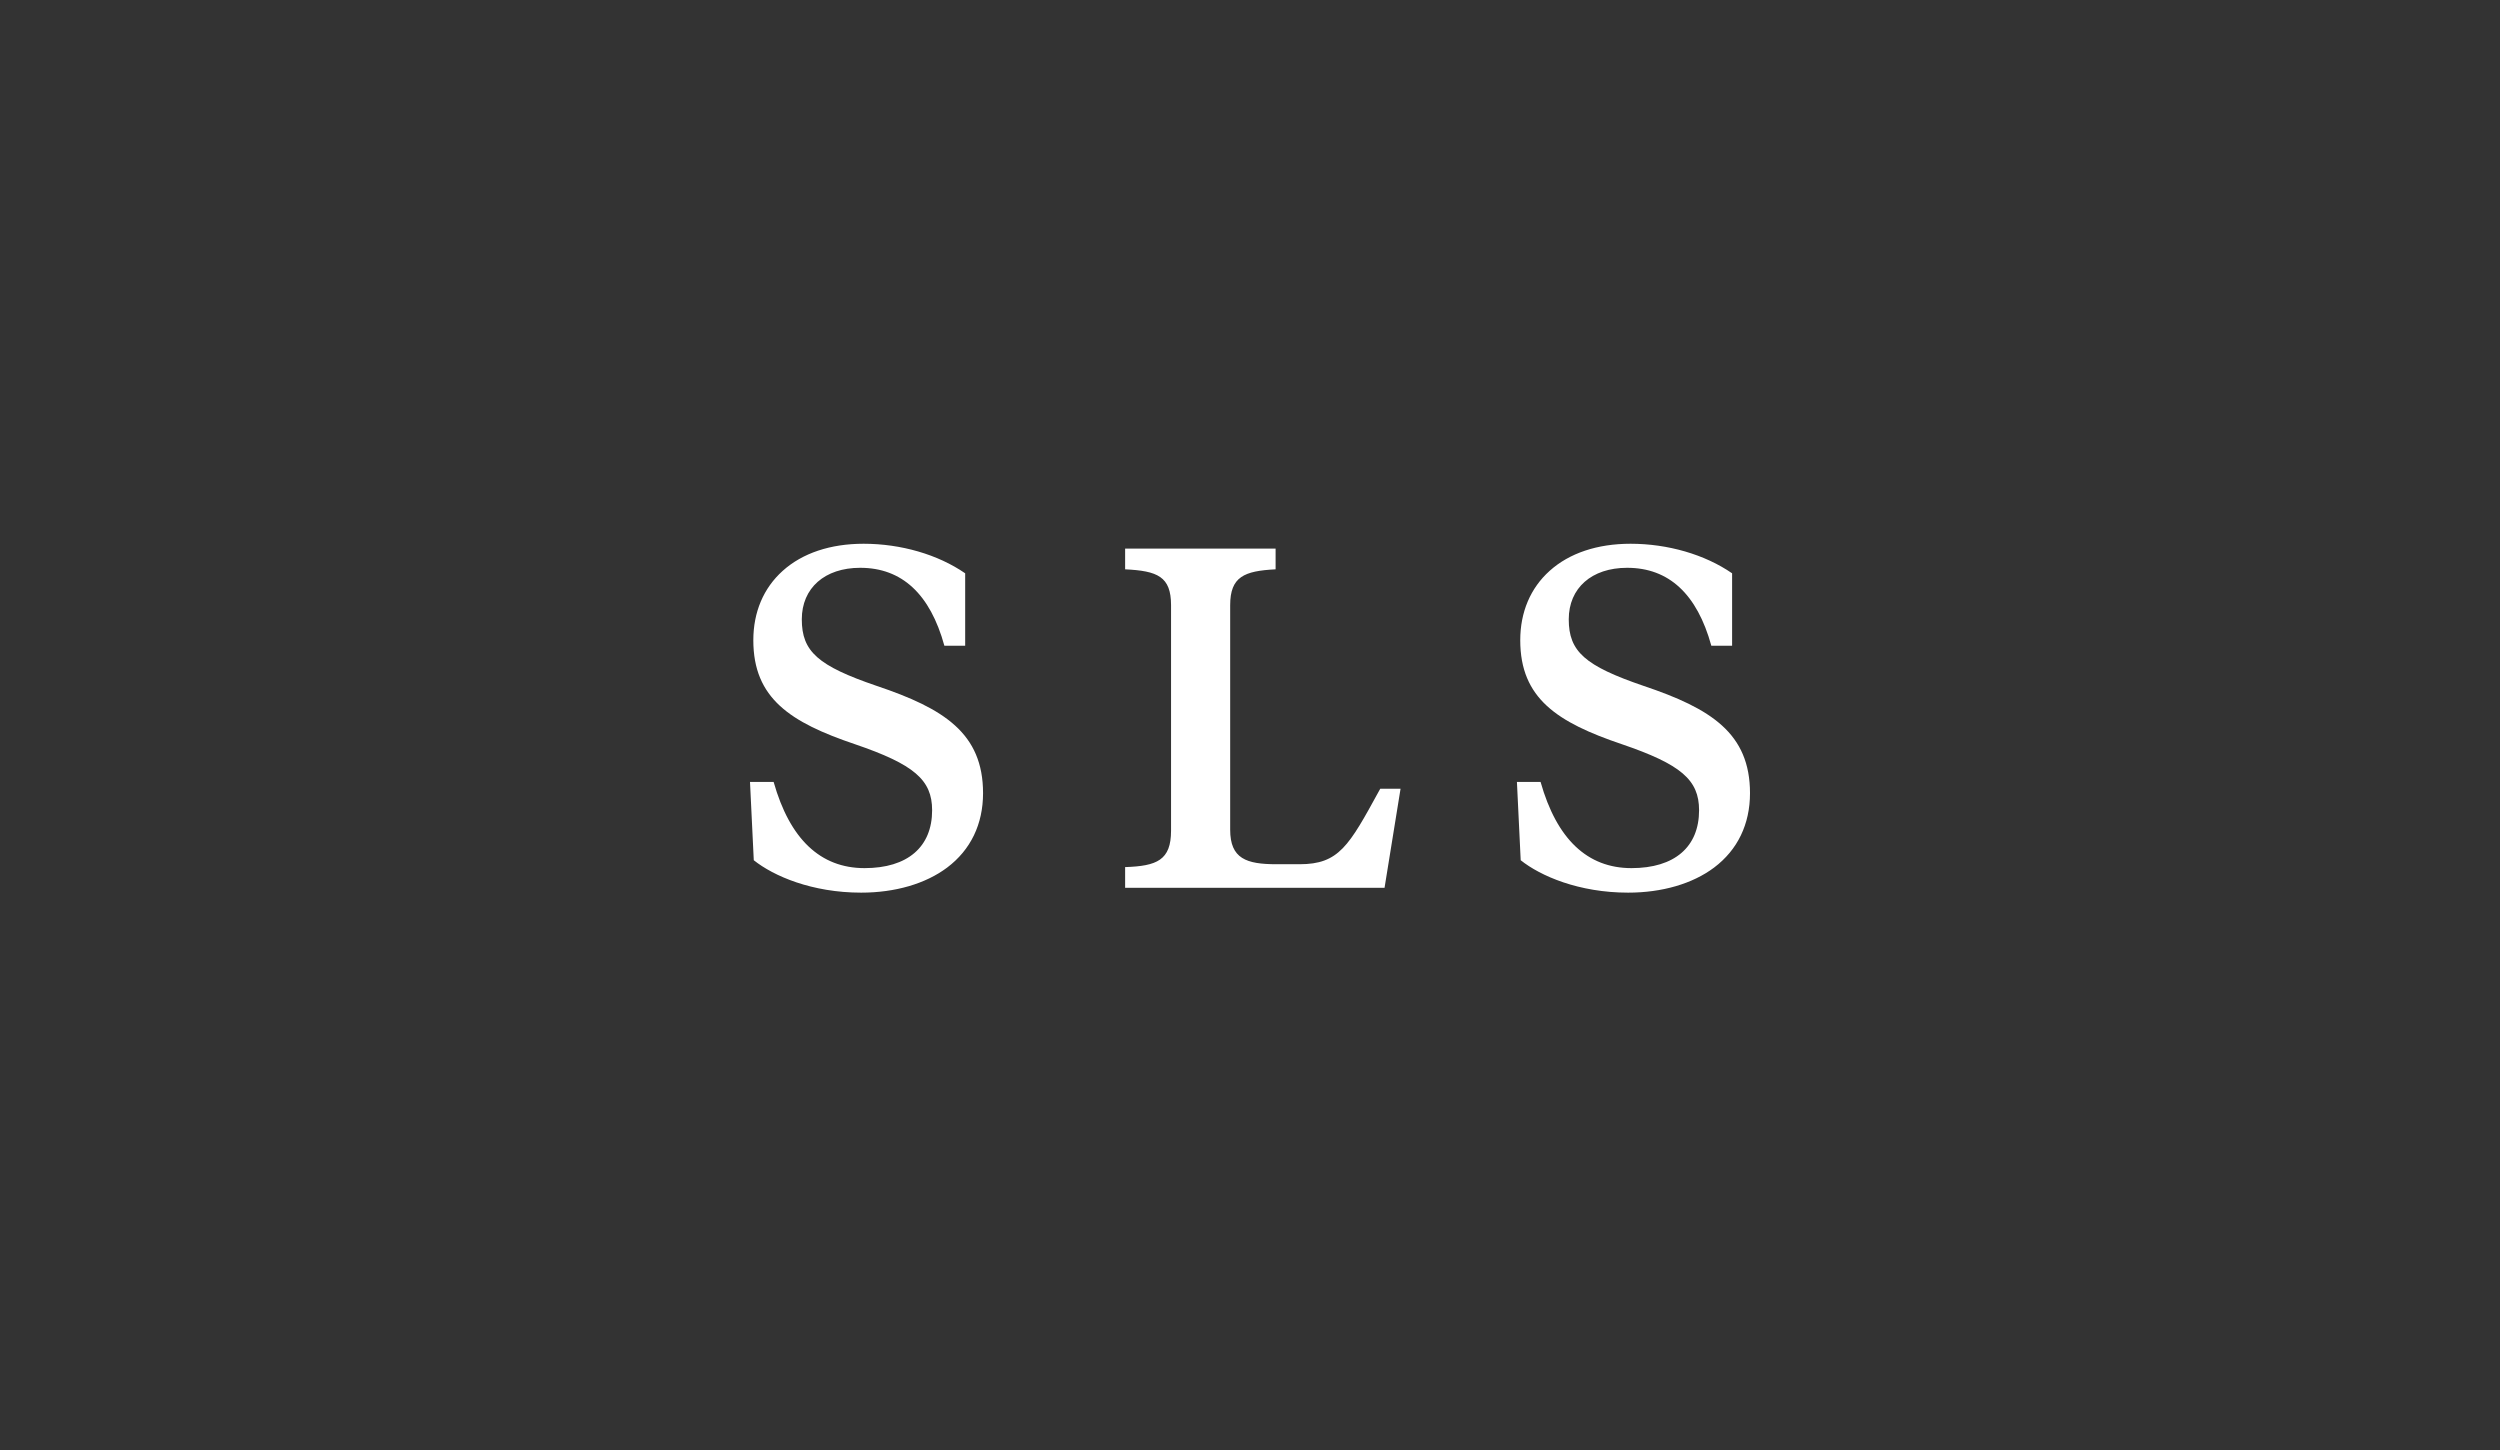 <svg width="100" height="58" viewBox="0 0 100 58" fill="none" xmlns="http://www.w3.org/2000/svg">
<rect x="0" y="0" width="100" height="58" fill="#333333" stroke="none"/>
<path fill-rule="evenodd" clip-rule="evenodd" d="M32.072 24.773C32.072 26.061 32.716 26.633 35.068 27.436C37.762 28.341 39.322 29.334 39.322 31.728C39.322 32.967 38.826 33.995 37.887 34.702C37.026 35.35 35.805 35.706 34.447 35.706C32.475 35.706 30.939 35.039 30.151 34.409L30 31.277H30.945C31.592 33.565 32.816 34.725 34.583 34.725C36.3 34.725 37.285 33.881 37.285 32.41C37.285 31.194 36.563 30.576 34.194 29.767C31.622 28.897 30.133 27.938 30.133 25.611C30.133 24.485 30.54 23.523 31.31 22.832C32.099 22.124 33.217 21.75 34.544 21.75C36.039 21.75 37.518 22.181 38.607 22.932V25.829H37.775C37.206 23.76 36.074 22.712 34.408 22.712C32.99 22.712 32.072 23.521 32.072 24.773ZM65.745 27.436C63.394 26.633 62.75 26.061 62.75 24.773C62.75 23.521 63.667 22.712 65.086 22.712C66.751 22.712 67.884 23.76 68.453 25.829H69.284V22.932C68.195 22.181 66.716 21.75 65.222 21.75C63.895 21.75 62.777 22.124 61.988 22.832C61.217 23.523 60.81 24.485 60.81 25.611C60.81 27.938 62.299 28.897 64.871 29.767C67.241 30.576 67.963 31.194 67.963 32.41C67.963 33.881 66.978 34.725 65.26 34.725C63.494 34.725 62.27 33.565 61.623 31.277H60.677L60.828 34.409C61.617 35.039 63.153 35.706 65.125 35.706C66.482 35.706 67.704 35.35 68.565 34.702C69.504 33.995 70 32.967 70 31.728C70 29.334 68.44 28.341 65.745 27.436ZM55.158 31.643C53.96 33.832 53.557 34.569 51.987 34.569H51.06C49.858 34.569 49.207 34.349 49.207 33.189V24.208C49.207 23.068 49.768 22.837 51.024 22.773V21.945H45.005V22.773C46.299 22.836 46.842 23.059 46.842 24.208V33.228C46.842 34.411 46.274 34.641 45.005 34.684V35.511H55.382L56.022 31.55H55.21L55.158 31.643Z" fill="white"/>
</svg>

